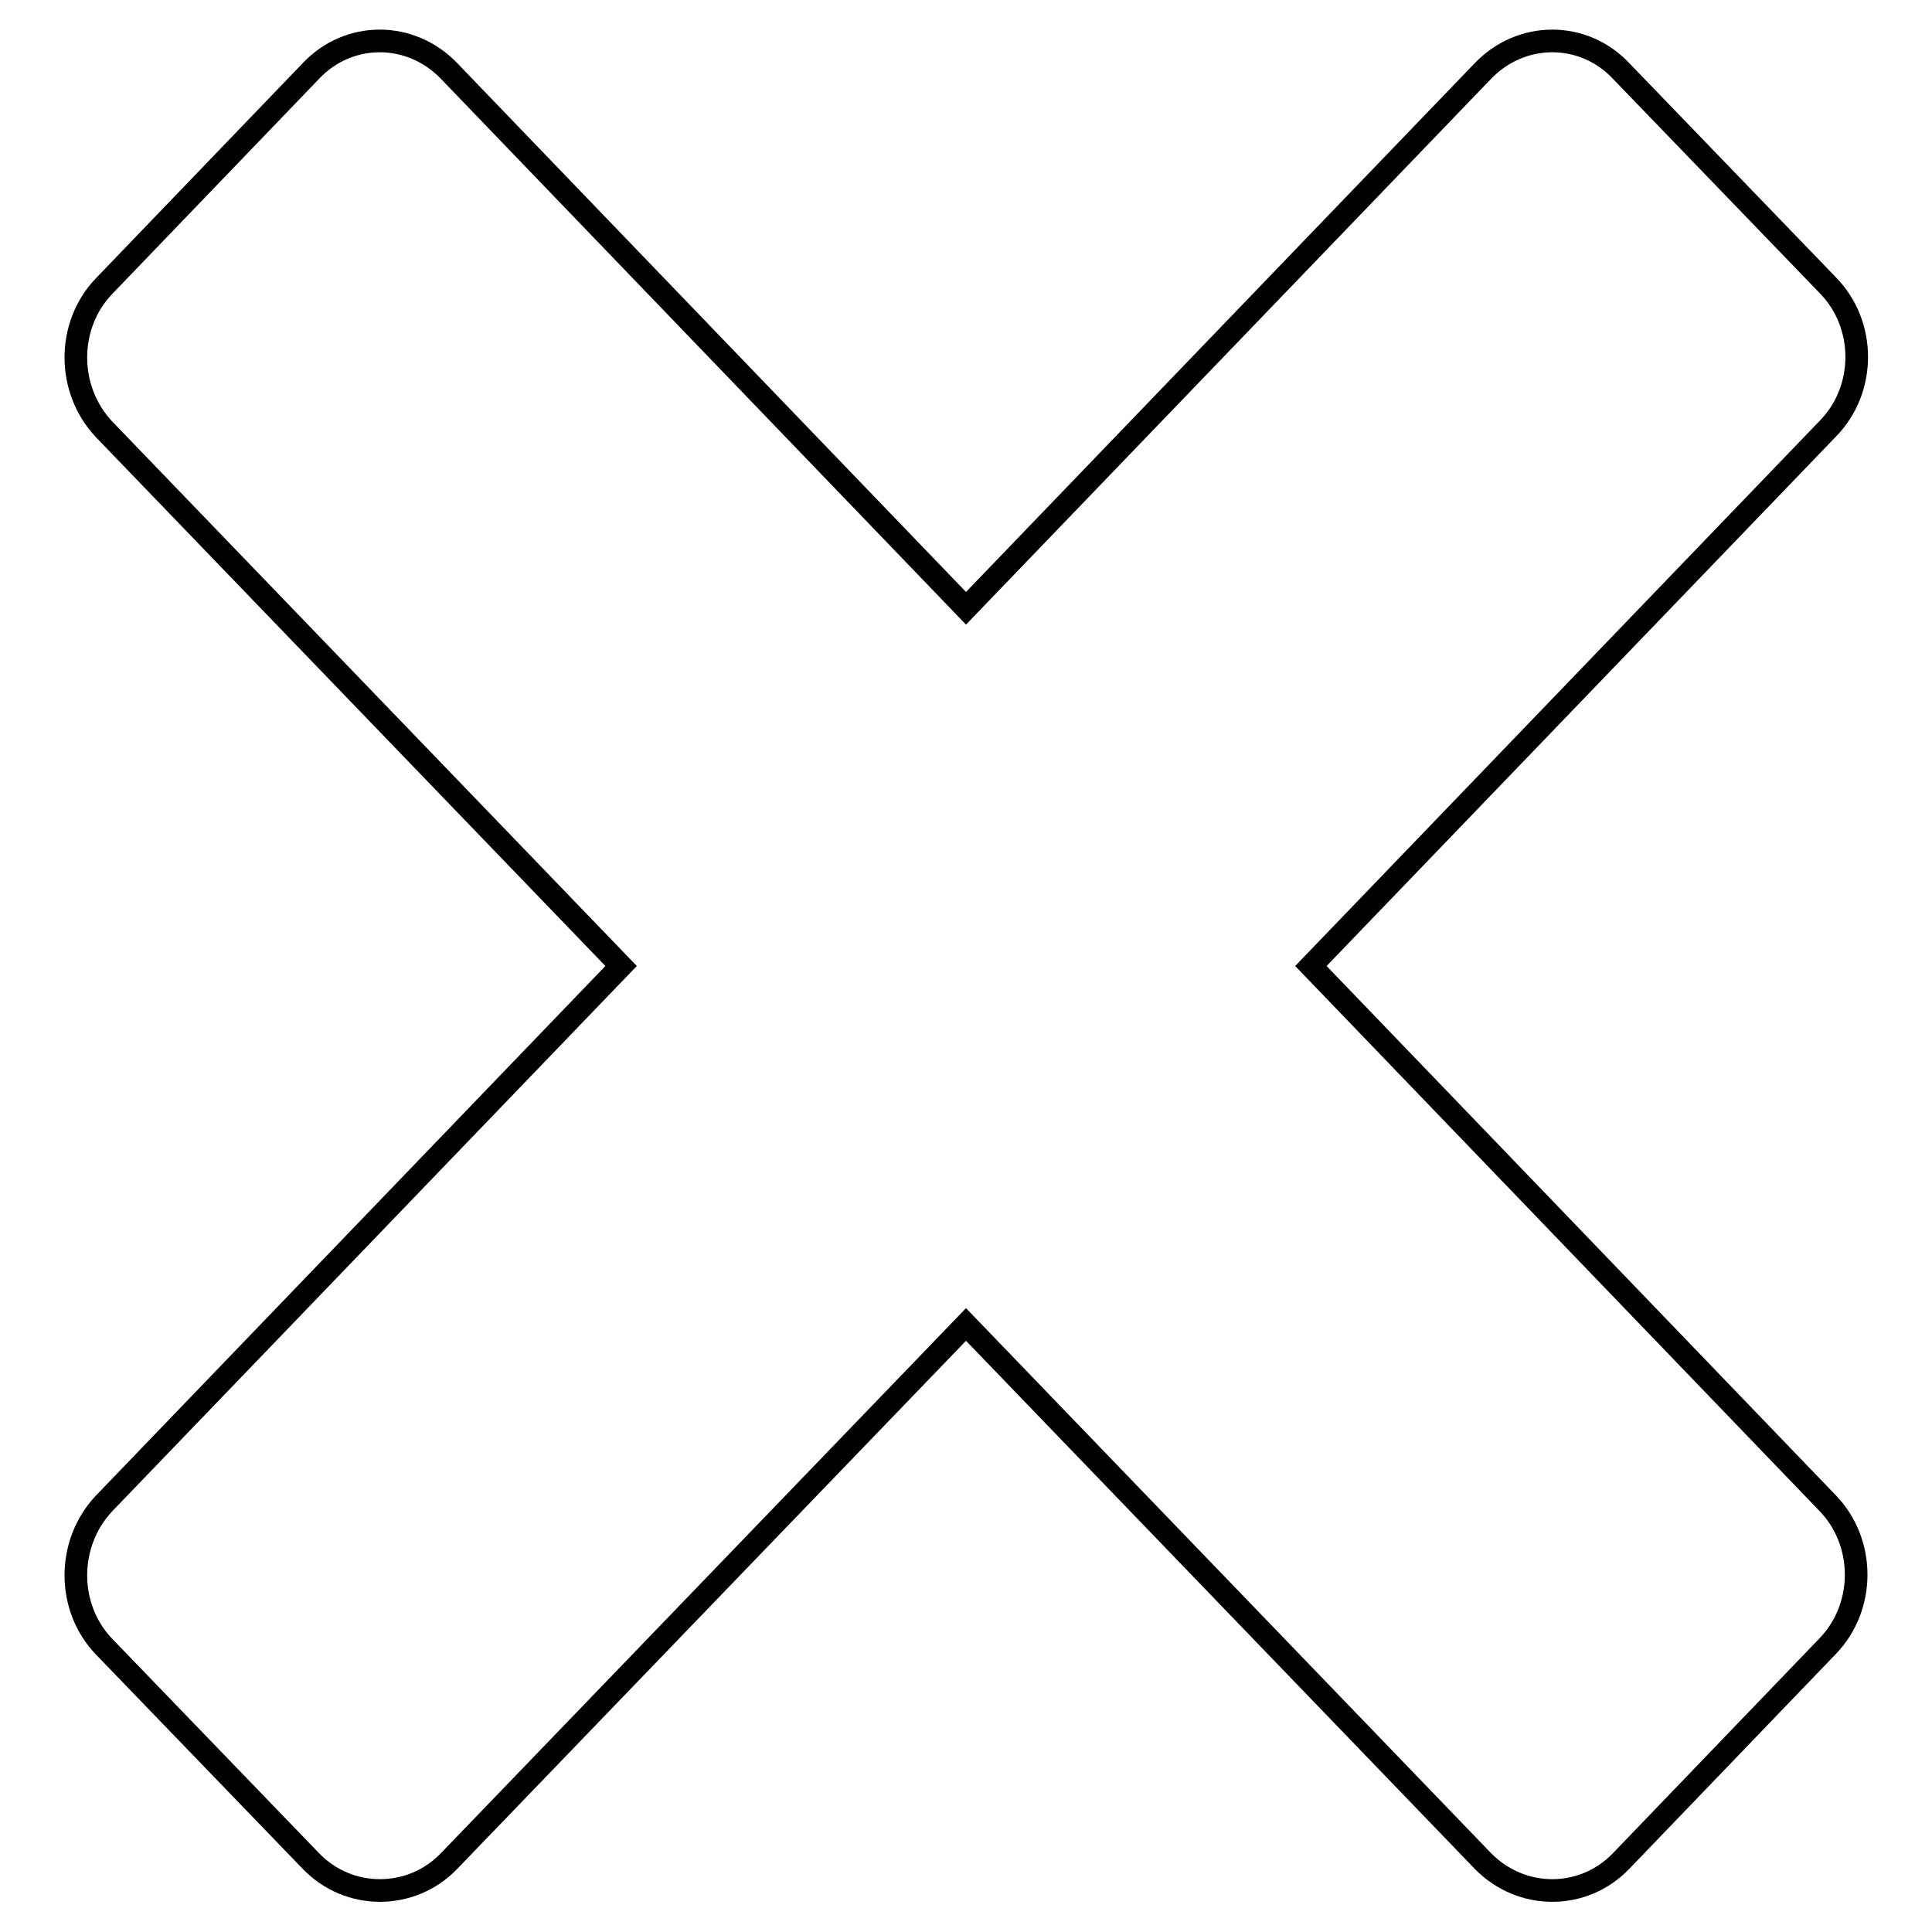 <?xml version="1.0" encoding="utf-8"?>
<!-- Svg Vector Icons : http://www.onlinewebfonts.com/icon -->
<!DOCTYPE svg PUBLIC "-//W3C//DTD SVG 1.1//EN" "http://www.w3.org/Graphics/SVG/1.1/DTD/svg11.dtd">
<svg version="1.1" xmlns="http://www.w3.org/2000/svg" xmlns:xlink="http://www.w3.org/1999/xlink" x="0px" y="0px" viewBox="0 0 256 256" enable-background="new 0 0 256 256" xml:space="preserve">
<g><g><path stroke-width="3" fill-opacity="0" stroke="#000000"  d="M242.2,218.1l-27.4,28.5c-5,5.2-13.2,5.2-18.3,0L128,175.5l-68.5,71.1c-5,5.2-13.3,5.2-18.3,0l-27.4-28.4c-5-5.2-5-13.7,0-19L82.3,128L13.8,56.9c-5-5.3-5-13.8,0-19L41.2,9.4c5-5.3,13.2-5.3,18.3,0L128,80.6l68.5-71.2c5.1-5.3,13.3-5.3,18.3,0l27.4,28.4c5.1,5.2,5.1,13.8,0,19L173.7,128l68.5,71.2C247.2,204.4,247.2,212.9,242.2,218.1z"/></g></g>
</svg>